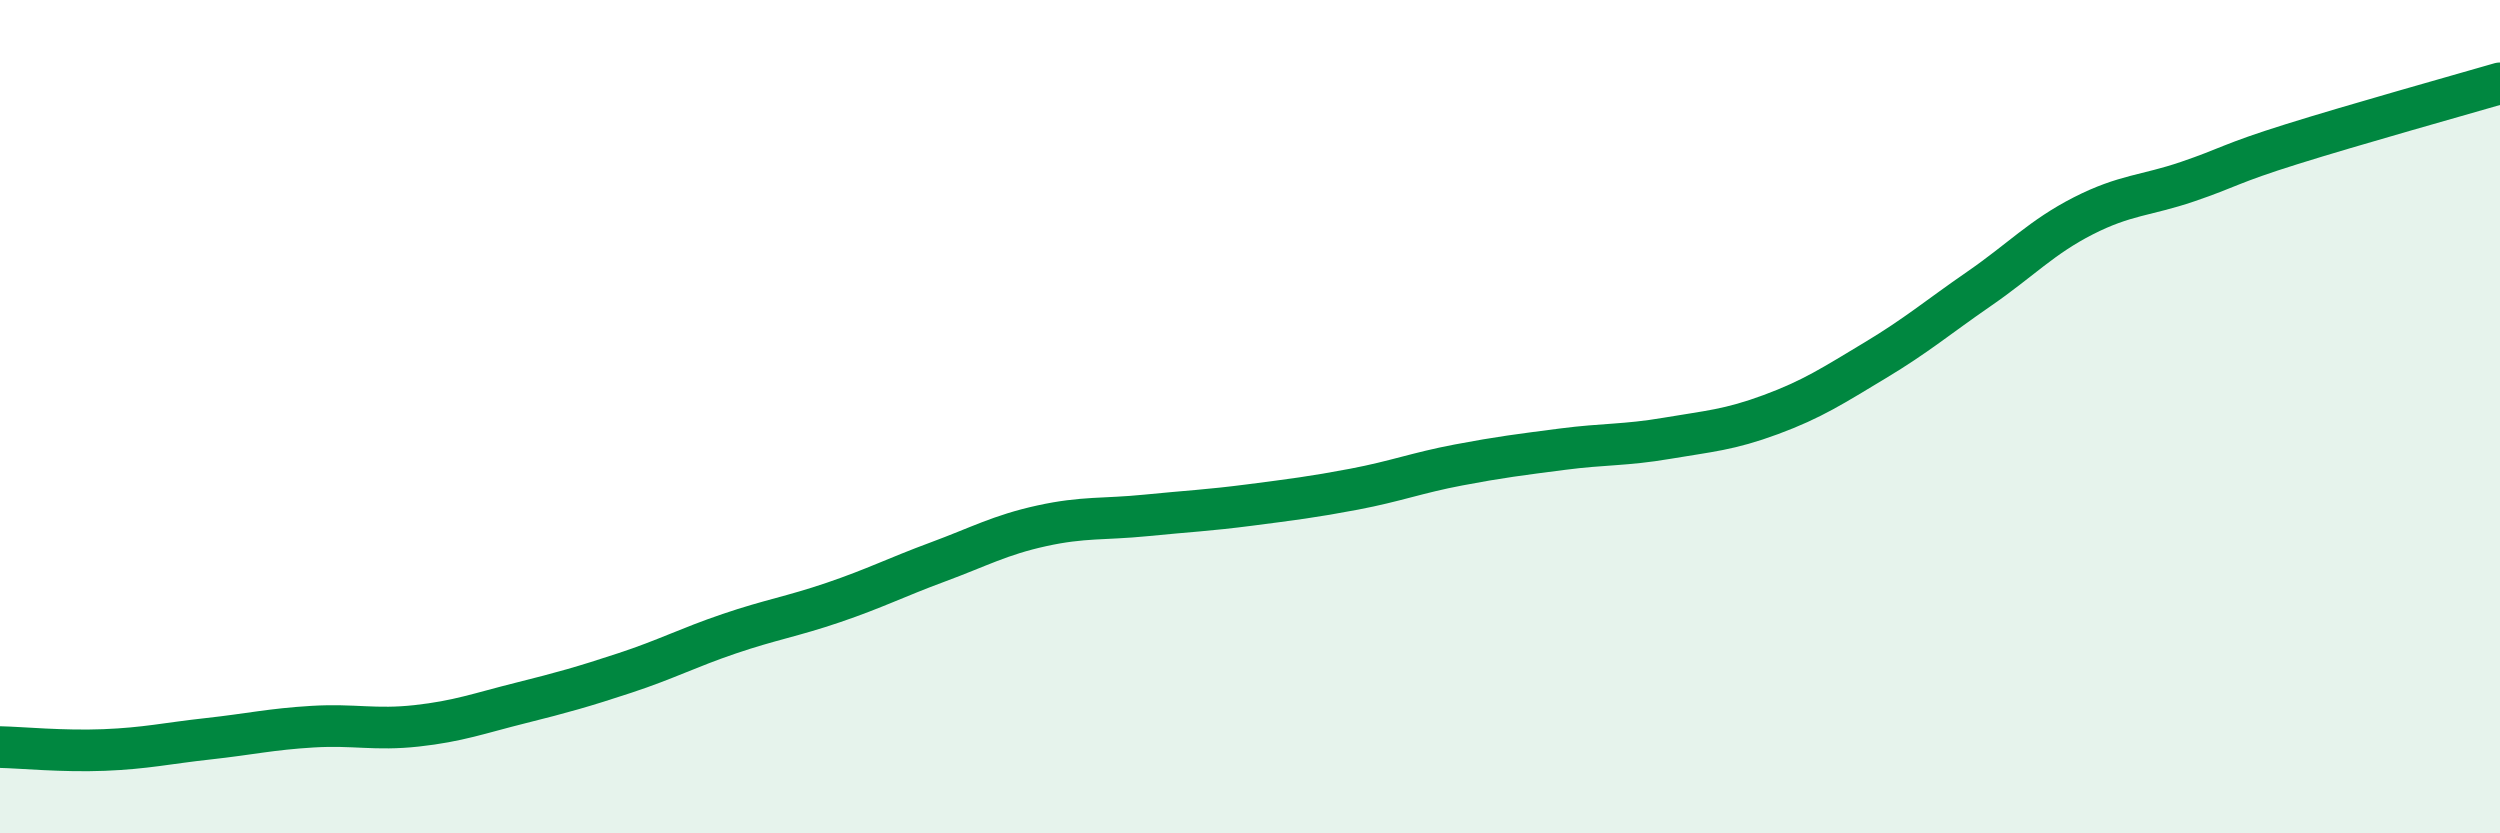 
    <svg width="60" height="20" viewBox="0 0 60 20" xmlns="http://www.w3.org/2000/svg">
      <path
        d="M 0,17.93 C 0.5,17.94 1.5,18.04 2.5,18 C 3.5,17.96 4,17.84 5,17.73 C 6,17.62 6.5,17.5 7.5,17.44 C 8.5,17.38 9,17.53 10,17.42 C 11,17.31 11.5,17.12 12.5,16.87 C 13.5,16.62 14,16.48 15,16.15 C 16,15.82 16.5,15.55 17.5,15.21 C 18.5,14.87 19,14.8 20,14.46 C 21,14.12 21.5,13.86 22.5,13.49 C 23.5,13.12 24,12.84 25,12.62 C 26,12.4 26.5,12.47 27.5,12.37 C 28.5,12.27 29,12.25 30,12.12 C 31,11.99 31.5,11.93 32.5,11.74 C 33.5,11.55 34,11.35 35,11.16 C 36,10.97 36.5,10.91 37.5,10.78 C 38.5,10.65 39,10.69 40,10.52 C 41,10.35 41.5,10.32 42.5,9.95 C 43.5,9.58 44,9.25 45,8.65 C 46,8.05 46.5,7.62 47.5,6.93 C 48.5,6.24 49,5.69 50,5.18 C 51,4.67 51.5,4.7 52.5,4.36 C 53.5,4.02 53.5,3.93 55,3.46 C 56.5,2.99 59,2.29 60,2L60 20L0 20Z"
        fill="#008740"
        opacity="0.1"
        stroke-linecap="round"
        stroke-linejoin="round"
      />
      <path
        d="M 0,17.93 C 0.5,17.94 1.5,18.04 2.5,18 C 3.5,17.96 4,17.84 5,17.73 C 6,17.62 6.5,17.5 7.5,17.44 C 8.5,17.38 9,17.53 10,17.42 C 11,17.31 11.5,17.12 12.5,16.87 C 13.5,16.62 14,16.48 15,16.15 C 16,15.82 16.5,15.55 17.5,15.21 C 18.5,14.87 19,14.8 20,14.46 C 21,14.12 21.5,13.86 22.5,13.49 C 23.5,13.12 24,12.84 25,12.62 C 26,12.4 26.5,12.47 27.5,12.37 C 28.5,12.27 29,12.25 30,12.12 C 31,11.99 31.5,11.93 32.5,11.74 C 33.5,11.55 34,11.35 35,11.16 C 36,10.97 36.5,10.91 37.5,10.78 C 38.5,10.65 39,10.69 40,10.52 C 41,10.35 41.5,10.32 42.5,9.95 C 43.5,9.58 44,9.25 45,8.65 C 46,8.05 46.5,7.62 47.5,6.93 C 48.5,6.24 49,5.69 50,5.18 C 51,4.67 51.5,4.7 52.5,4.36 C 53.5,4.02 53.5,3.93 55,3.46 C 56.5,2.99 59,2.29 60,2"
        stroke="#008740"
        stroke-width="1"
        fill="none"
        stroke-linecap="round"
        stroke-linejoin="round"
      />
    </svg>
  